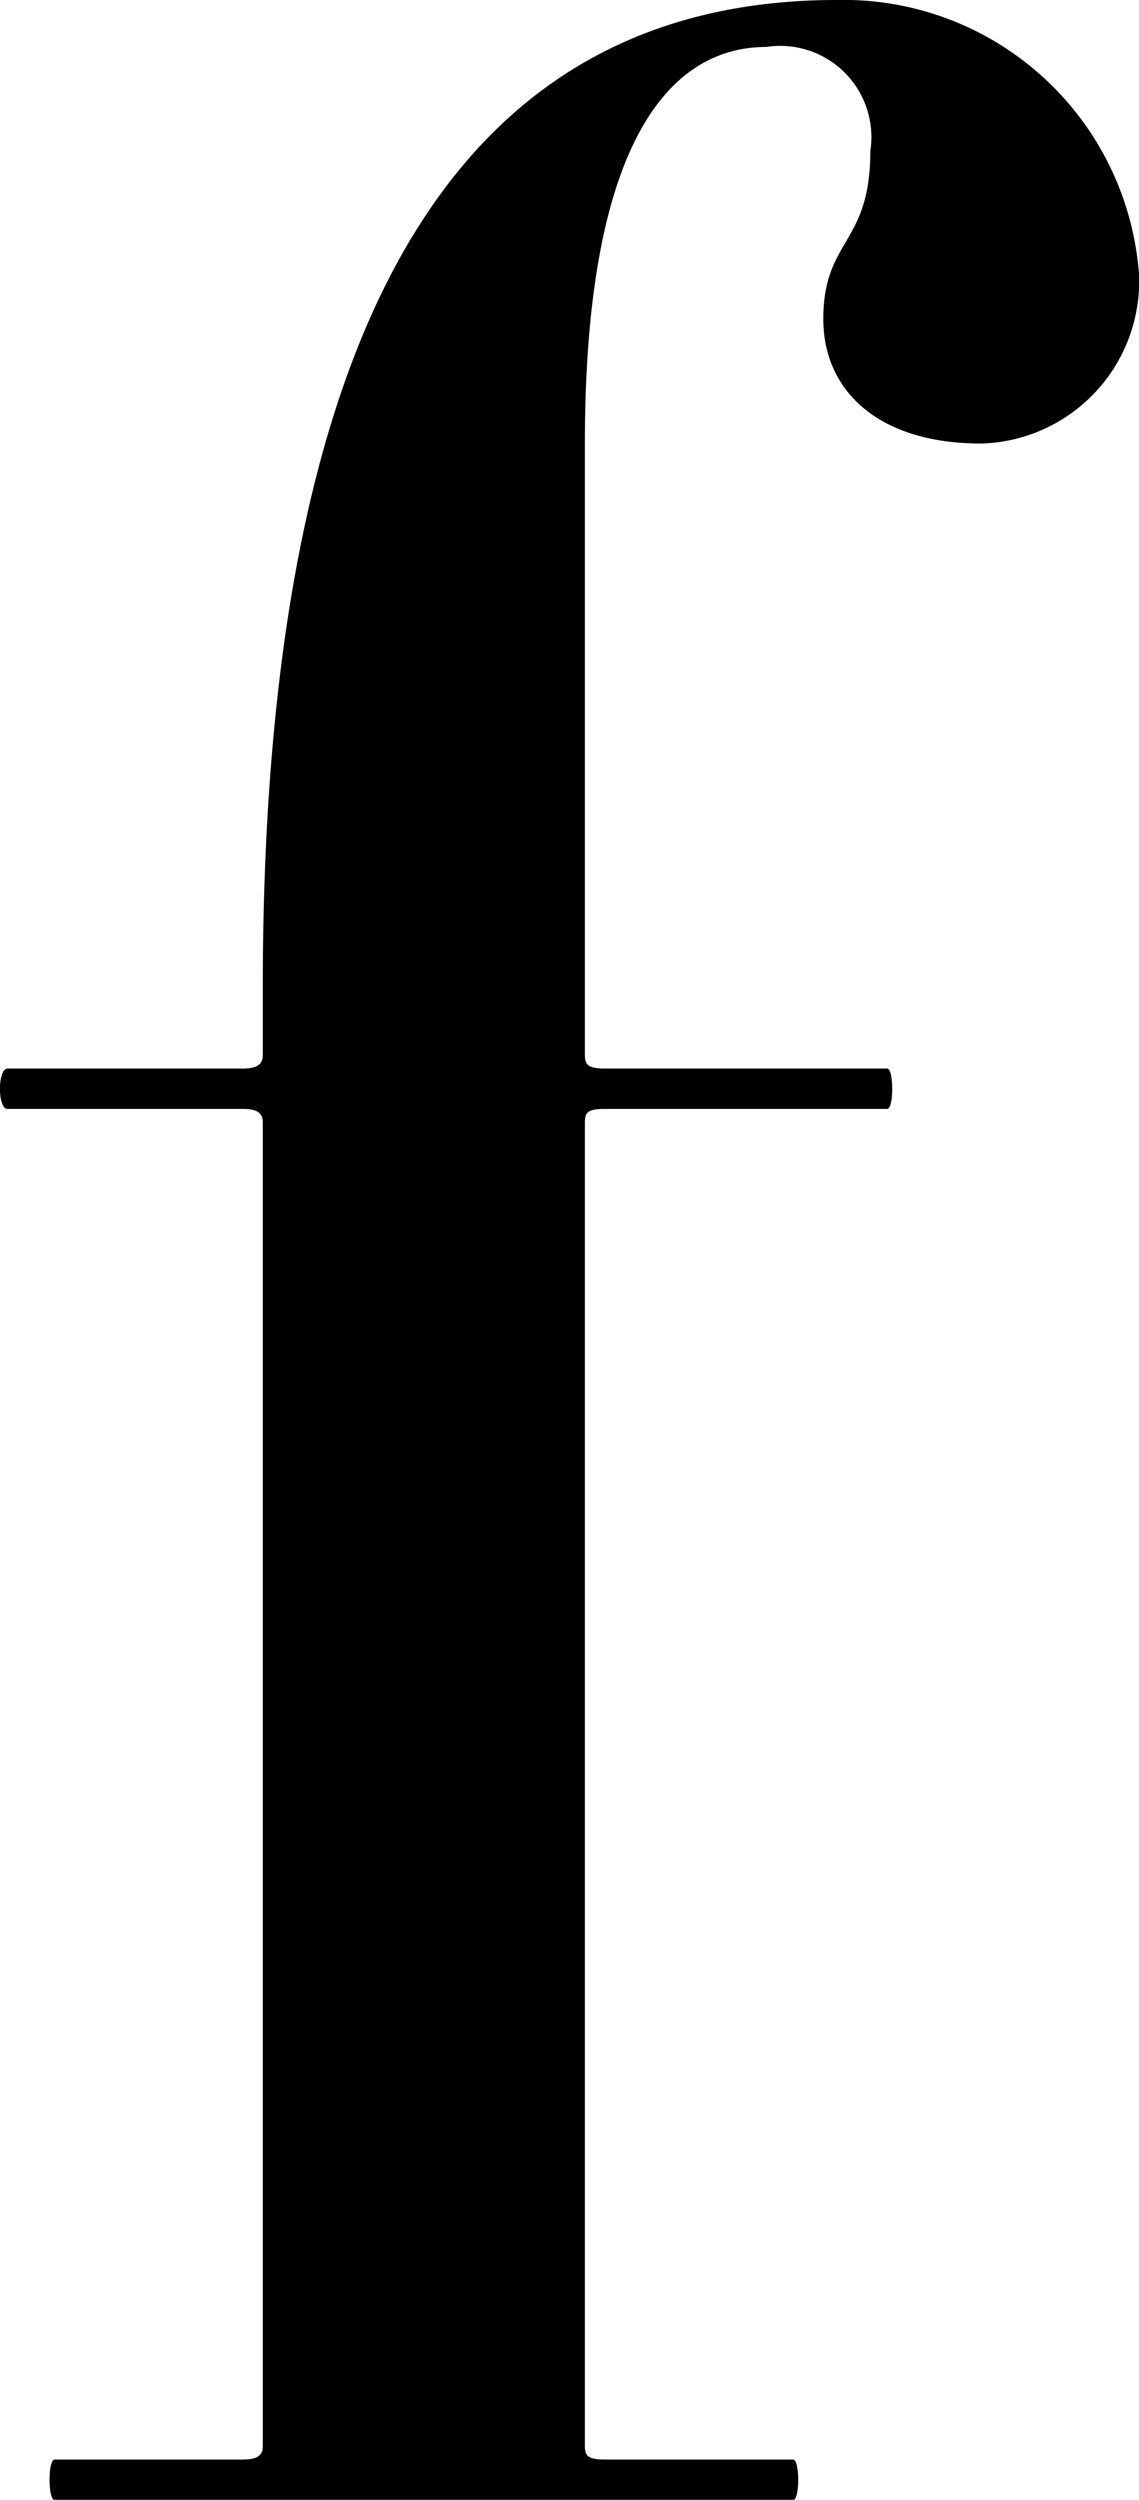 <svg xmlns="http://www.w3.org/2000/svg" width="13.328" height="29.229"><path d="M11.481 5.186c-1.218 0-1.847-.63-1.847-1.454 0-.942.55-.865.55-1.965A1.067 1.067 0 008.966.549c-1.1 0-2.122 1.061-2.122 4.637v7.149c0 .118.041.159.237.159h3.3c.079 0 .079.472 0 .472h-3.3c-.2 0-.237.038-.237.156v15.48c0 .116.041.156.237.156h2.2c.079 0 .079.473 0 .473H.639c-.079 0-.079-.473 0-.473h2.2c.157 0 .236-.039.236-.156v-15.48c0-.118-.079-.156-.236-.156H.088c-.118 0-.118-.472 0-.472h2.751c.157 0 .236-.041.236-.159v-.786C3.075 2.949 5.864 0 9.792 0a3.465 3.465 0 013.537 3.221 1.9 1.9 0 01-1.847 1.965"/></svg>